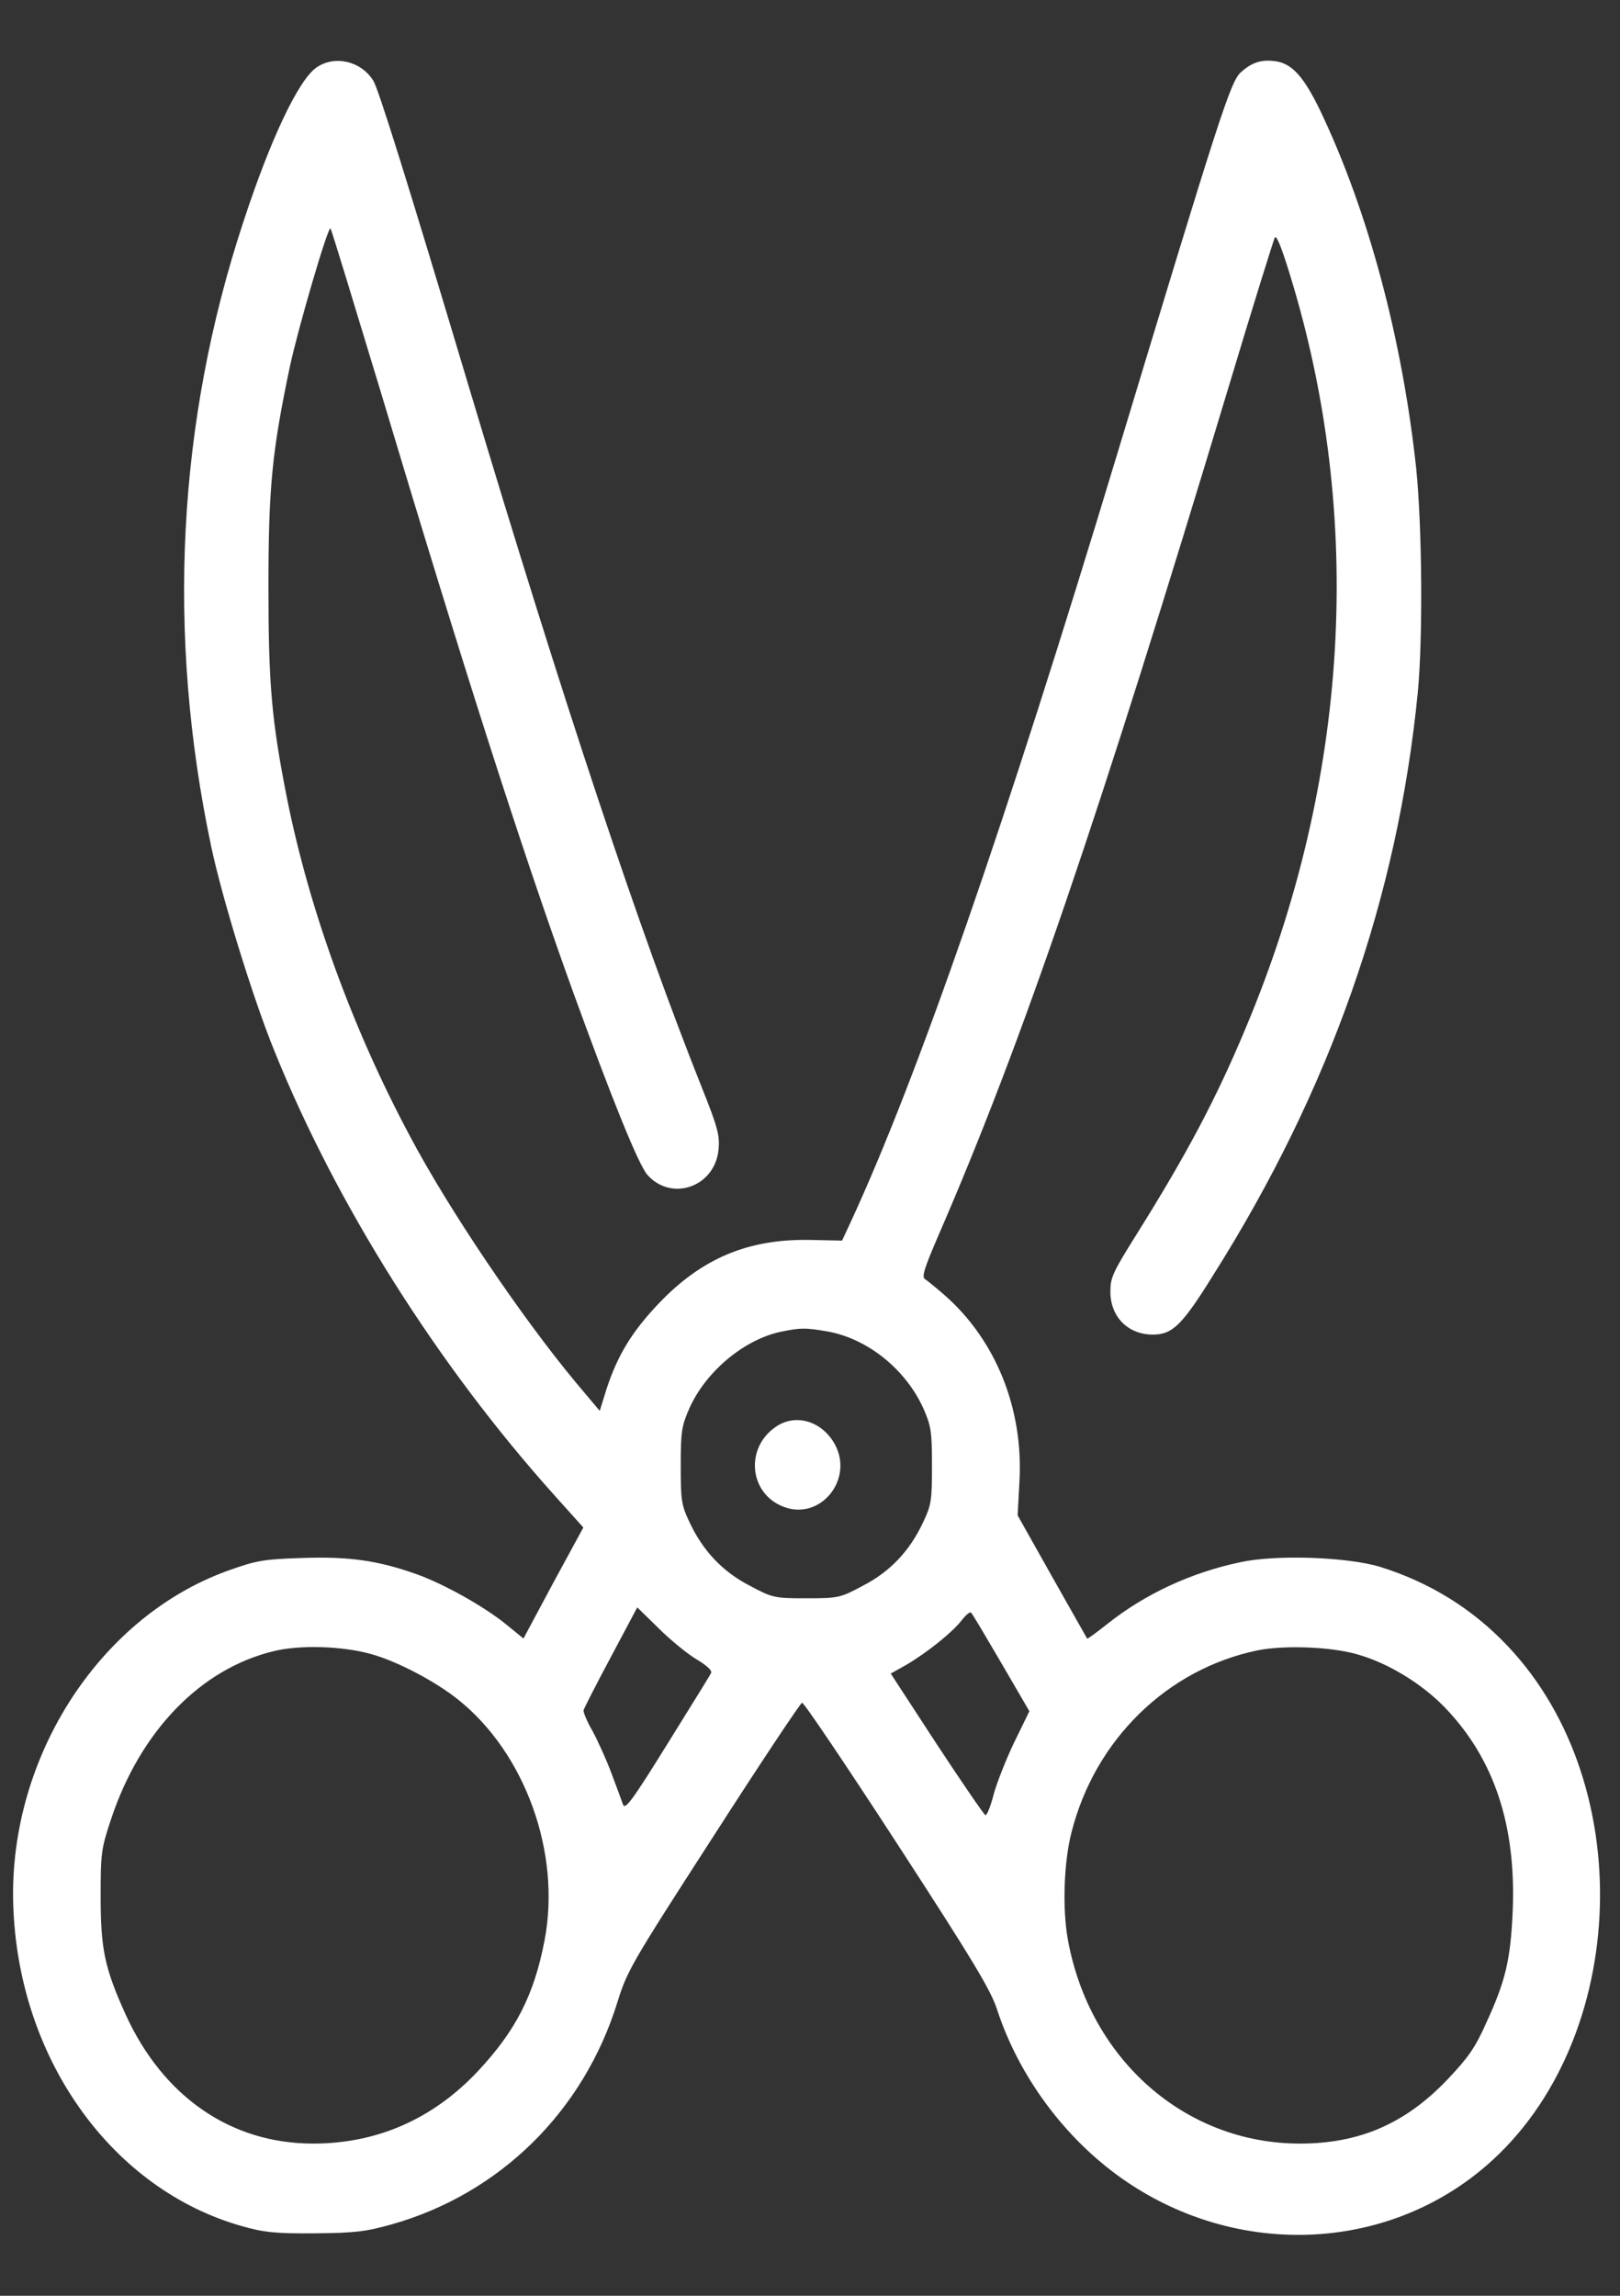 <?xml version="1.0" encoding="UTF-8"?> <svg xmlns="http://www.w3.org/2000/svg" width="24" height="34" viewBox="0 0 24 34" fill="none"><rect x="0" y="0" width="24" height="34" fill="#333333" stroke="none"/><path d="M4.685 1.002C4.418 1.192 4.005 2.065 3.605 3.287C2.626 6.251 2.465 9.384 3.127 12.528C3.288 13.294 3.752 14.798 4.065 15.564C4.988 17.849 6.482 20.216 8.219 22.151L8.642 22.622L8.196 23.442L7.755 24.266L7.475 24.038C7.144 23.776 6.569 23.456 6.179 23.316C5.609 23.112 5.172 23.049 4.483 23.073C3.89 23.092 3.793 23.112 3.361 23.267C1.431 23.97 0.089 26.105 0.2 28.302C0.305 30.538 1.679 32.43 3.582 32.968C3.908 33.061 4.083 33.08 4.662 33.075C5.25 33.07 5.416 33.051 5.797 32.944C7.401 32.493 8.646 31.271 9.147 29.651C9.294 29.18 9.354 29.078 10.572 27.191C11.266 26.11 11.859 25.222 11.882 25.217C11.905 25.207 12.539 26.148 13.293 27.308C14.418 29.039 14.68 29.476 14.772 29.762C15.094 30.747 15.77 31.664 16.624 32.265C18.26 33.415 20.425 33.371 21.923 32.154C24.115 30.373 24.322 26.468 22.332 24.373C21.813 23.825 21.178 23.432 20.443 23.204C19.956 23.058 18.908 23.02 18.375 23.136C17.64 23.291 16.964 23.607 16.408 24.048C16.247 24.174 16.114 24.276 16.105 24.266C16.1 24.257 15.866 23.844 15.586 23.349L15.076 22.442L15.103 21.938C15.163 20.856 14.749 19.842 13.991 19.178C13.867 19.071 13.743 18.969 13.706 18.945C13.651 18.916 13.688 18.795 13.899 18.305C15.145 15.438 16.27 12.139 18.219 5.674C18.564 4.524 18.867 3.559 18.885 3.52C18.908 3.471 18.986 3.661 19.11 4.068C20.218 7.657 19.993 11.553 18.463 15.205C18.021 16.267 17.58 17.097 16.826 18.3C16.486 18.843 16.45 18.921 16.45 19.129C16.45 19.503 16.712 19.765 17.079 19.765C17.369 19.765 17.511 19.629 17.975 18.882C19.713 16.127 20.705 13.289 21.004 10.258C21.082 9.443 21.068 7.798 20.981 6.94C20.774 5.014 20.269 3.127 19.561 1.643C19.322 1.148 19.152 0.954 18.918 0.91C18.701 0.876 18.555 0.915 18.384 1.07C18.228 1.206 18.063 1.73 16.546 6.741C14.896 12.203 13.591 15.962 12.608 18.087L12.475 18.373L11.992 18.363C11.082 18.348 10.397 18.635 9.759 19.304C9.359 19.726 9.152 20.066 8.986 20.57L8.885 20.895L8.522 20.463C7.713 19.488 6.638 17.897 6.068 16.816C5.218 15.225 4.584 13.473 4.253 11.829C4.023 10.665 3.977 10.141 3.977 8.681C3.977 7.211 4.032 6.678 4.294 5.431C4.418 4.854 4.86 3.345 4.896 3.384C4.91 3.394 5.236 4.471 5.632 5.775C6.877 9.928 7.7 12.498 8.476 14.652C9.069 16.287 9.46 17.252 9.593 17.402C9.956 17.805 10.6 17.572 10.646 17.015C10.664 16.816 10.632 16.694 10.406 16.127C9.483 13.818 8.361 10.451 6.937 5.698C6.041 2.705 5.609 1.322 5.531 1.196C5.347 0.9 4.952 0.813 4.685 1.002ZM12.245 19.716C12.847 19.818 13.421 20.279 13.683 20.866C13.793 21.118 13.807 21.201 13.807 21.705C13.807 22.219 13.798 22.287 13.678 22.539C13.481 22.966 13.187 23.277 12.782 23.485C12.447 23.665 12.415 23.67 11.946 23.67C11.477 23.67 11.445 23.665 11.11 23.485C10.705 23.277 10.411 22.966 10.213 22.539C10.094 22.287 10.085 22.219 10.085 21.705C10.085 21.201 10.099 21.118 10.209 20.866C10.452 20.313 11.027 19.833 11.578 19.721C11.863 19.663 11.928 19.663 12.245 19.716ZM10.315 24.572C10.471 24.664 10.553 24.742 10.535 24.776C10.521 24.809 10.227 25.28 9.887 25.828C9.372 26.658 9.262 26.808 9.23 26.726C9.212 26.672 9.134 26.464 9.06 26.265C8.986 26.066 8.858 25.785 8.78 25.639C8.697 25.498 8.637 25.353 8.646 25.324C8.656 25.295 8.835 24.941 9.051 24.538L9.441 23.805L9.754 24.111C9.924 24.281 10.177 24.489 10.315 24.572ZM14.832 24.625L15.25 25.343L15.03 25.794C14.91 26.042 14.772 26.391 14.722 26.57C14.676 26.75 14.621 26.89 14.598 26.881C14.579 26.876 14.253 26.401 13.876 25.828L13.196 24.785L13.43 24.654C13.734 24.475 14.111 24.174 14.248 23.995C14.308 23.917 14.373 23.864 14.386 23.883C14.405 23.898 14.602 24.232 14.832 24.625ZM5.489 24.494C5.871 24.596 6.445 24.897 6.785 25.169C7.782 25.964 8.316 27.444 8.067 28.739C7.911 29.549 7.64 30.077 7.075 30.679C6.413 31.382 5.586 31.746 4.639 31.746C3.421 31.746 2.415 31.052 1.859 29.83C1.551 29.146 1.491 28.87 1.491 28.084C1.491 27.444 1.5 27.38 1.643 26.949C2.075 25.639 2.975 24.708 4.065 24.451C4.446 24.358 5.071 24.378 5.489 24.494ZM20.103 24.499C20.558 24.625 21.068 24.936 21.408 25.29C22.139 26.051 22.465 27.041 22.41 28.312C22.378 29.02 22.305 29.335 22.024 29.946C21.854 30.33 21.753 30.47 21.441 30.8C20.82 31.45 20.14 31.746 19.258 31.746C17.557 31.746 16.142 30.499 15.82 28.724C15.737 28.268 15.76 27.574 15.875 27.133C16.224 25.76 17.295 24.717 18.633 24.441C19.023 24.363 19.713 24.387 20.103 24.499Z" fill="white"></path><path d="M11.483 21.138C11.037 21.453 11.101 22.113 11.598 22.311C12.149 22.535 12.664 21.904 12.36 21.375C12.163 21.036 11.772 20.929 11.483 21.138Z" fill="white"></path></svg> 